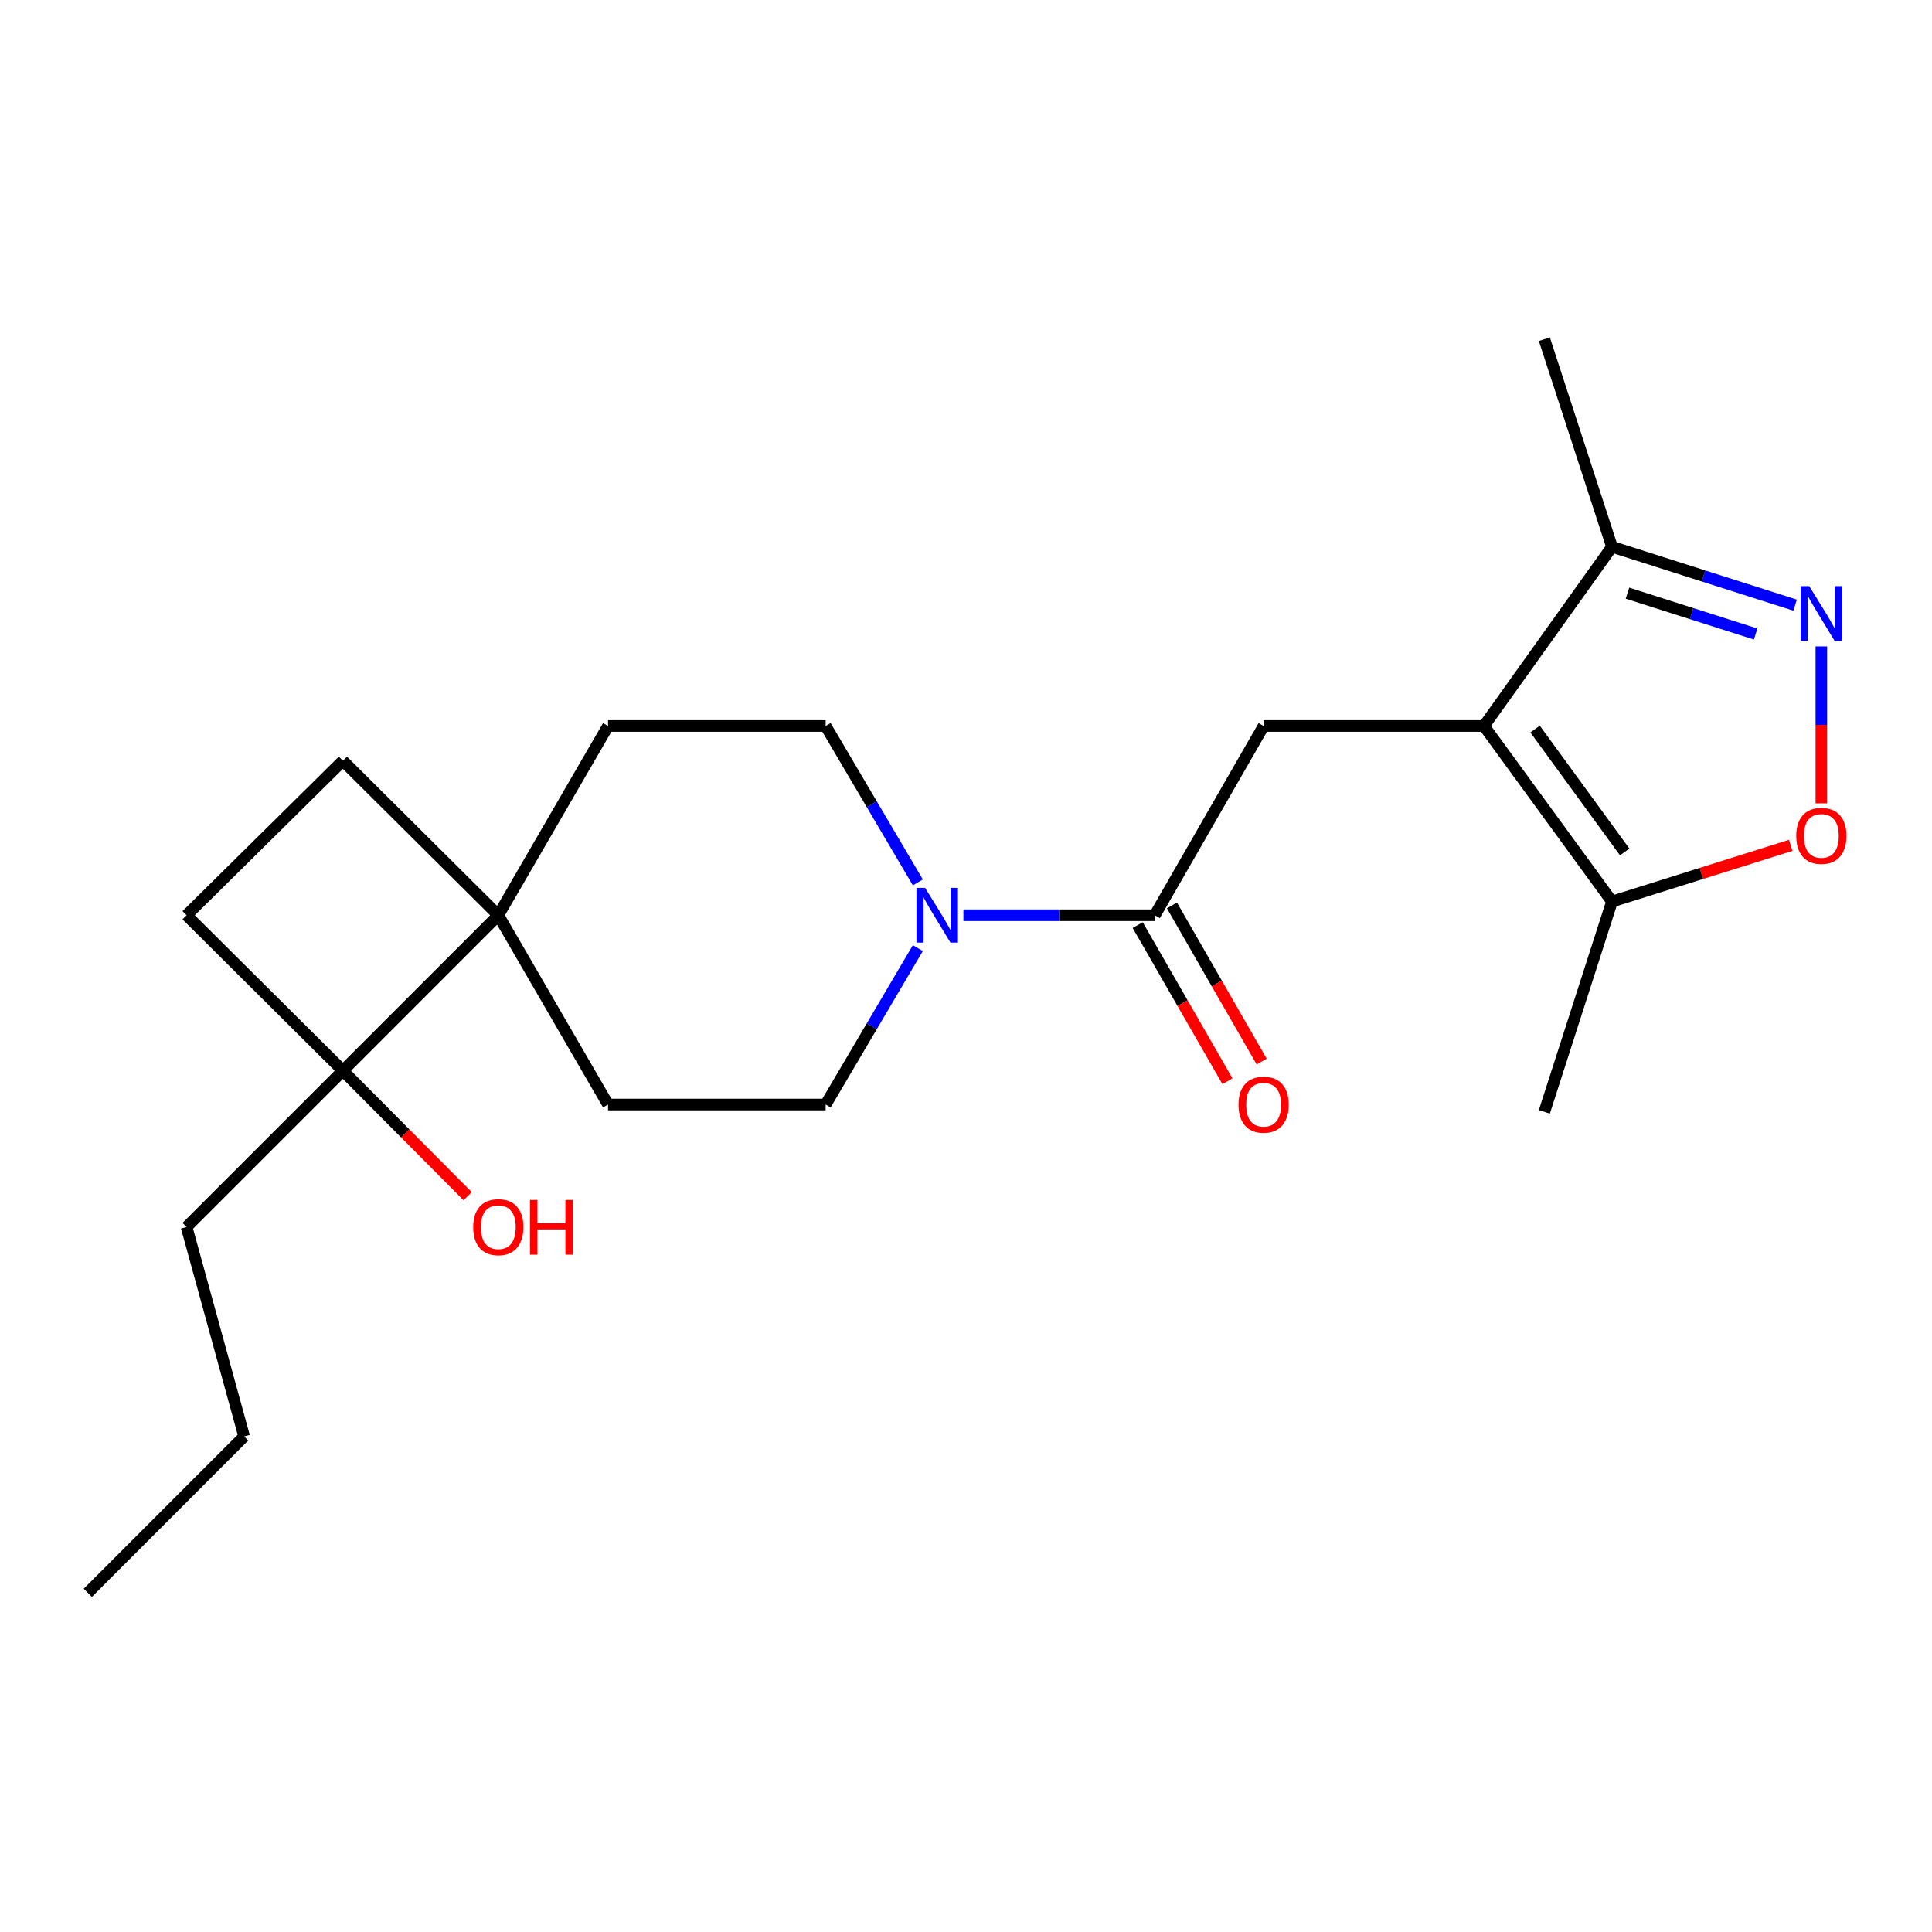 <?xml version='1.0' encoding='iso-8859-1'?>
<svg version='1.1' baseProfile='full'
              xmlns='http://www.w3.org/2000/svg'
                      xmlns:rdkit='http://www.rdkit.org/xml'
                      xmlns:xlink='http://www.w3.org/1999/xlink'
                  xml:space='preserve'
width='1000px' height='1000px' viewBox='0 0 1000 1000'>
<!-- END OF HEADER -->
<rect style='opacity:1.0;fill:#FFFFFF;stroke:none' width='1000' height='1000' x='0' y='0'> </rect>
<path class='bond-2' d='M 768.095,375.766 L 654.045,375.766' style='fill:none;fill-rule:evenodd;stroke:#000000;stroke-width:6px;stroke-linecap:butt;stroke-linejoin:miter;stroke-opacity:1' />
<path class='bond-5' d='M 768.095,375.766 L 834.356,466.642' style='fill:none;fill-rule:evenodd;stroke:#000000;stroke-width:6px;stroke-linecap:butt;stroke-linejoin:miter;stroke-opacity:1' />
<path class='bond-5' d='M 794.548,377.357 L 840.931,440.97' style='fill:none;fill-rule:evenodd;stroke:#000000;stroke-width:6px;stroke-linecap:butt;stroke-linejoin:miter;stroke-opacity:1' />
<path class='bond-6' d='M 768.095,375.766 L 834.356,283.016' style='fill:none;fill-rule:evenodd;stroke:#000000;stroke-width:6px;stroke-linecap:butt;stroke-linejoin:miter;stroke-opacity:1' />
<path class='bond-0' d='M 929.146,313.225 L 881.751,298.121' style='fill:none;fill-rule:evenodd;stroke:#0000FF;stroke-width:6px;stroke-linecap:butt;stroke-linejoin:miter;stroke-opacity:1' />
<path class='bond-0' d='M 881.751,298.121 L 834.356,283.016' style='fill:none;fill-rule:evenodd;stroke:#000000;stroke-width:6px;stroke-linecap:butt;stroke-linejoin:miter;stroke-opacity:1' />
<path class='bond-0' d='M 908.722,328.166 L 875.545,317.593' style='fill:none;fill-rule:evenodd;stroke:#0000FF;stroke-width:6px;stroke-linecap:butt;stroke-linejoin:miter;stroke-opacity:1' />
<path class='bond-0' d='M 875.545,317.593 L 842.369,307.019' style='fill:none;fill-rule:evenodd;stroke:#000000;stroke-width:6px;stroke-linecap:butt;stroke-linejoin:miter;stroke-opacity:1' />
<path class='bond-22' d='M 942.729,334.59 L 942.729,375.195' style='fill:none;fill-rule:evenodd;stroke:#0000FF;stroke-width:6px;stroke-linecap:butt;stroke-linejoin:miter;stroke-opacity:1' />
<path class='bond-22' d='M 942.729,375.195 L 942.729,415.8' style='fill:none;fill-rule:evenodd;stroke:#FF0000;stroke-width:6px;stroke-linecap:butt;stroke-linejoin:miter;stroke-opacity:1' />
<path class='bond-1' d='M 597.73,473.738 L 654.045,375.766' style='fill:none;fill-rule:evenodd;stroke:#000000;stroke-width:6px;stroke-linecap:butt;stroke-linejoin:miter;stroke-opacity:1' />
<path class='bond-3' d='M 597.73,473.738 L 548.193,473.738' style='fill:none;fill-rule:evenodd;stroke:#000000;stroke-width:6px;stroke-linecap:butt;stroke-linejoin:miter;stroke-opacity:1' />
<path class='bond-3' d='M 548.193,473.738 L 498.655,473.738' style='fill:none;fill-rule:evenodd;stroke:#0000FF;stroke-width:6px;stroke-linecap:butt;stroke-linejoin:miter;stroke-opacity:1' />
<path class='bond-11' d='M 588.871,478.831 L 612.101,519.239' style='fill:none;fill-rule:evenodd;stroke:#000000;stroke-width:6px;stroke-linecap:butt;stroke-linejoin:miter;stroke-opacity:1' />
<path class='bond-11' d='M 612.101,519.239 L 635.33,559.648' style='fill:none;fill-rule:evenodd;stroke:#FF0000;stroke-width:6px;stroke-linecap:butt;stroke-linejoin:miter;stroke-opacity:1' />
<path class='bond-11' d='M 606.589,468.646 L 629.819,509.054' style='fill:none;fill-rule:evenodd;stroke:#000000;stroke-width:6px;stroke-linecap:butt;stroke-linejoin:miter;stroke-opacity:1' />
<path class='bond-11' d='M 629.819,509.054 L 653.048,549.462' style='fill:none;fill-rule:evenodd;stroke:#FF0000;stroke-width:6px;stroke-linecap:butt;stroke-linejoin:miter;stroke-opacity:1' />
<path class='bond-9' d='M 475.077,490.741 L 451.215,531.221' style='fill:none;fill-rule:evenodd;stroke:#0000FF;stroke-width:6px;stroke-linecap:butt;stroke-linejoin:miter;stroke-opacity:1' />
<path class='bond-9' d='M 451.215,531.221 L 427.354,571.7' style='fill:none;fill-rule:evenodd;stroke:#000000;stroke-width:6px;stroke-linecap:butt;stroke-linejoin:miter;stroke-opacity:1' />
<path class='bond-10' d='M 475.078,456.735 L 451.216,416.251' style='fill:none;fill-rule:evenodd;stroke:#0000FF;stroke-width:6px;stroke-linecap:butt;stroke-linejoin:miter;stroke-opacity:1' />
<path class='bond-10' d='M 451.216,416.251 L 427.354,375.766' style='fill:none;fill-rule:evenodd;stroke:#000000;stroke-width:6px;stroke-linecap:butt;stroke-linejoin:miter;stroke-opacity:1' />
<path class='bond-4' d='M 926.889,437.549 L 880.623,452.096' style='fill:none;fill-rule:evenodd;stroke:#FF0000;stroke-width:6px;stroke-linecap:butt;stroke-linejoin:miter;stroke-opacity:1' />
<path class='bond-4' d='M 880.623,452.096 L 834.356,466.642' style='fill:none;fill-rule:evenodd;stroke:#000000;stroke-width:6px;stroke-linecap:butt;stroke-linejoin:miter;stroke-opacity:1' />
<path class='bond-17' d='M 834.356,466.642 L 799.352,575.481' style='fill:none;fill-rule:evenodd;stroke:#000000;stroke-width:6px;stroke-linecap:butt;stroke-linejoin:miter;stroke-opacity:1' />
<path class='bond-19' d='M 834.356,283.016 L 799.352,175.574' style='fill:none;fill-rule:evenodd;stroke:#000000;stroke-width:6px;stroke-linecap:butt;stroke-linejoin:miter;stroke-opacity:1' />
<path class='bond-7' d='M 257.92,473.738 L 314.723,375.766' style='fill:none;fill-rule:evenodd;stroke:#000000;stroke-width:6px;stroke-linecap:butt;stroke-linejoin:miter;stroke-opacity:1' />
<path class='bond-8' d='M 257.92,473.738 L 177.489,554.192' style='fill:none;fill-rule:evenodd;stroke:#000000;stroke-width:6px;stroke-linecap:butt;stroke-linejoin:miter;stroke-opacity:1' />
<path class='bond-14' d='M 257.92,473.738 L 177.489,393.762' style='fill:none;fill-rule:evenodd;stroke:#000000;stroke-width:6px;stroke-linecap:butt;stroke-linejoin:miter;stroke-opacity:1' />
<path class='bond-23' d='M 257.92,473.738 L 314.723,571.7' style='fill:none;fill-rule:evenodd;stroke:#000000;stroke-width:6px;stroke-linecap:butt;stroke-linejoin:miter;stroke-opacity:1' />
<path class='bond-16' d='M 177.489,554.192 L 209.778,586.673' style='fill:none;fill-rule:evenodd;stroke:#000000;stroke-width:6px;stroke-linecap:butt;stroke-linejoin:miter;stroke-opacity:1' />
<path class='bond-16' d='M 209.778,586.673 L 242.068,619.154' style='fill:none;fill-rule:evenodd;stroke:#FF0000;stroke-width:6px;stroke-linecap:butt;stroke-linejoin:miter;stroke-opacity:1' />
<path class='bond-18' d='M 177.489,554.192 L 96.57,635.1' style='fill:none;fill-rule:evenodd;stroke:#000000;stroke-width:6px;stroke-linecap:butt;stroke-linejoin:miter;stroke-opacity:1' />
<path class='bond-24' d='M 177.489,554.192 L 96.57,473.738' style='fill:none;fill-rule:evenodd;stroke:#000000;stroke-width:6px;stroke-linecap:butt;stroke-linejoin:miter;stroke-opacity:1' />
<path class='bond-13' d='M 427.354,571.7 L 314.723,571.7' style='fill:none;fill-rule:evenodd;stroke:#000000;stroke-width:6px;stroke-linecap:butt;stroke-linejoin:miter;stroke-opacity:1' />
<path class='bond-12' d='M 427.354,375.766 L 314.723,375.766' style='fill:none;fill-rule:evenodd;stroke:#000000;stroke-width:6px;stroke-linecap:butt;stroke-linejoin:miter;stroke-opacity:1' />
<path class='bond-15' d='M 177.489,393.762 L 96.57,473.738' style='fill:none;fill-rule:evenodd;stroke:#000000;stroke-width:6px;stroke-linecap:butt;stroke-linejoin:miter;stroke-opacity:1' />
<path class='bond-20' d='M 96.57,635.1 L 126.374,743.484' style='fill:none;fill-rule:evenodd;stroke:#000000;stroke-width:6px;stroke-linecap:butt;stroke-linejoin:miter;stroke-opacity:1' />
<path class='bond-21' d='M 126.374,743.484 L 45.455,824.426' style='fill:none;fill-rule:evenodd;stroke:#000000;stroke-width:6px;stroke-linecap:butt;stroke-linejoin:miter;stroke-opacity:1' />
<path  class='atom-1' d='M 936.469 303.394
L 945.749 318.394
Q 946.669 319.874, 948.149 322.554
Q 949.629 325.234, 949.709 325.394
L 949.709 303.394
L 953.469 303.394
L 953.469 331.714
L 949.589 331.714
L 939.629 315.314
Q 938.469 313.394, 937.229 311.194
Q 936.029 308.994, 935.669 308.314
L 935.669 331.714
L 931.989 331.714
L 931.989 303.394
L 936.469 303.394
' fill='#0000FF'/>
<path  class='atom-4' d='M 478.84 459.578
L 488.12 474.578
Q 489.04 476.058, 490.52 478.738
Q 492 481.418, 492.08 481.578
L 492.08 459.578
L 495.84 459.578
L 495.84 487.898
L 491.96 487.898
L 482 471.498
Q 480.84 469.578, 479.6 467.378
Q 478.4 465.178, 478.04 464.498
L 478.04 487.898
L 474.36 487.898
L 474.36 459.578
L 478.84 459.578
' fill='#0000FF'/>
<path  class='atom-5' d='M 929.729 432.649
Q 929.729 425.849, 933.089 422.049
Q 936.449 418.249, 942.729 418.249
Q 949.009 418.249, 952.369 422.049
Q 955.729 425.849, 955.729 432.649
Q 955.729 439.529, 952.329 443.449
Q 948.929 447.329, 942.729 447.329
Q 936.489 447.329, 933.089 443.449
Q 929.729 439.569, 929.729 432.649
M 942.729 444.129
Q 947.049 444.129, 949.369 441.249
Q 951.729 438.329, 951.729 432.649
Q 951.729 427.089, 949.369 424.289
Q 947.049 421.449, 942.729 421.449
Q 938.409 421.449, 936.049 424.249
Q 933.729 427.049, 933.729 432.649
Q 933.729 438.369, 936.049 441.249
Q 938.409 444.129, 942.729 444.129
' fill='#FF0000'/>
<path  class='atom-12' d='M 641.045 571.78
Q 641.045 564.98, 644.405 561.18
Q 647.765 557.38, 654.045 557.38
Q 660.325 557.38, 663.685 561.18
Q 667.045 564.98, 667.045 571.78
Q 667.045 578.66, 663.645 582.58
Q 660.245 586.46, 654.045 586.46
Q 647.805 586.46, 644.405 582.58
Q 641.045 578.7, 641.045 571.78
M 654.045 583.26
Q 658.365 583.26, 660.685 580.38
Q 663.045 577.46, 663.045 571.78
Q 663.045 566.22, 660.685 563.42
Q 658.365 560.58, 654.045 560.58
Q 649.725 560.58, 647.365 563.38
Q 645.045 566.18, 645.045 571.78
Q 645.045 577.5, 647.365 580.38
Q 649.725 583.26, 654.045 583.26
' fill='#FF0000'/>
<path  class='atom-17' d='M 244.92 635.18
Q 244.92 628.38, 248.28 624.58
Q 251.64 620.78, 257.92 620.78
Q 264.2 620.78, 267.56 624.58
Q 270.92 628.38, 270.92 635.18
Q 270.92 642.06, 267.52 645.98
Q 264.12 649.86, 257.92 649.86
Q 251.68 649.86, 248.28 645.98
Q 244.92 642.1, 244.92 635.18
M 257.92 646.66
Q 262.24 646.66, 264.56 643.78
Q 266.92 640.86, 266.92 635.18
Q 266.92 629.62, 264.56 626.82
Q 262.24 623.98, 257.92 623.98
Q 253.6 623.98, 251.24 626.78
Q 248.92 629.58, 248.92 635.18
Q 248.92 640.9, 251.24 643.78
Q 253.6 646.66, 257.92 646.66
' fill='#FF0000'/>
<path  class='atom-17' d='M 274.32 621.1
L 278.16 621.1
L 278.16 633.14
L 292.64 633.14
L 292.64 621.1
L 296.48 621.1
L 296.48 649.42
L 292.64 649.42
L 292.64 636.34
L 278.16 636.34
L 278.16 649.42
L 274.32 649.42
L 274.32 621.1
' fill='#FF0000'/>
</svg>
